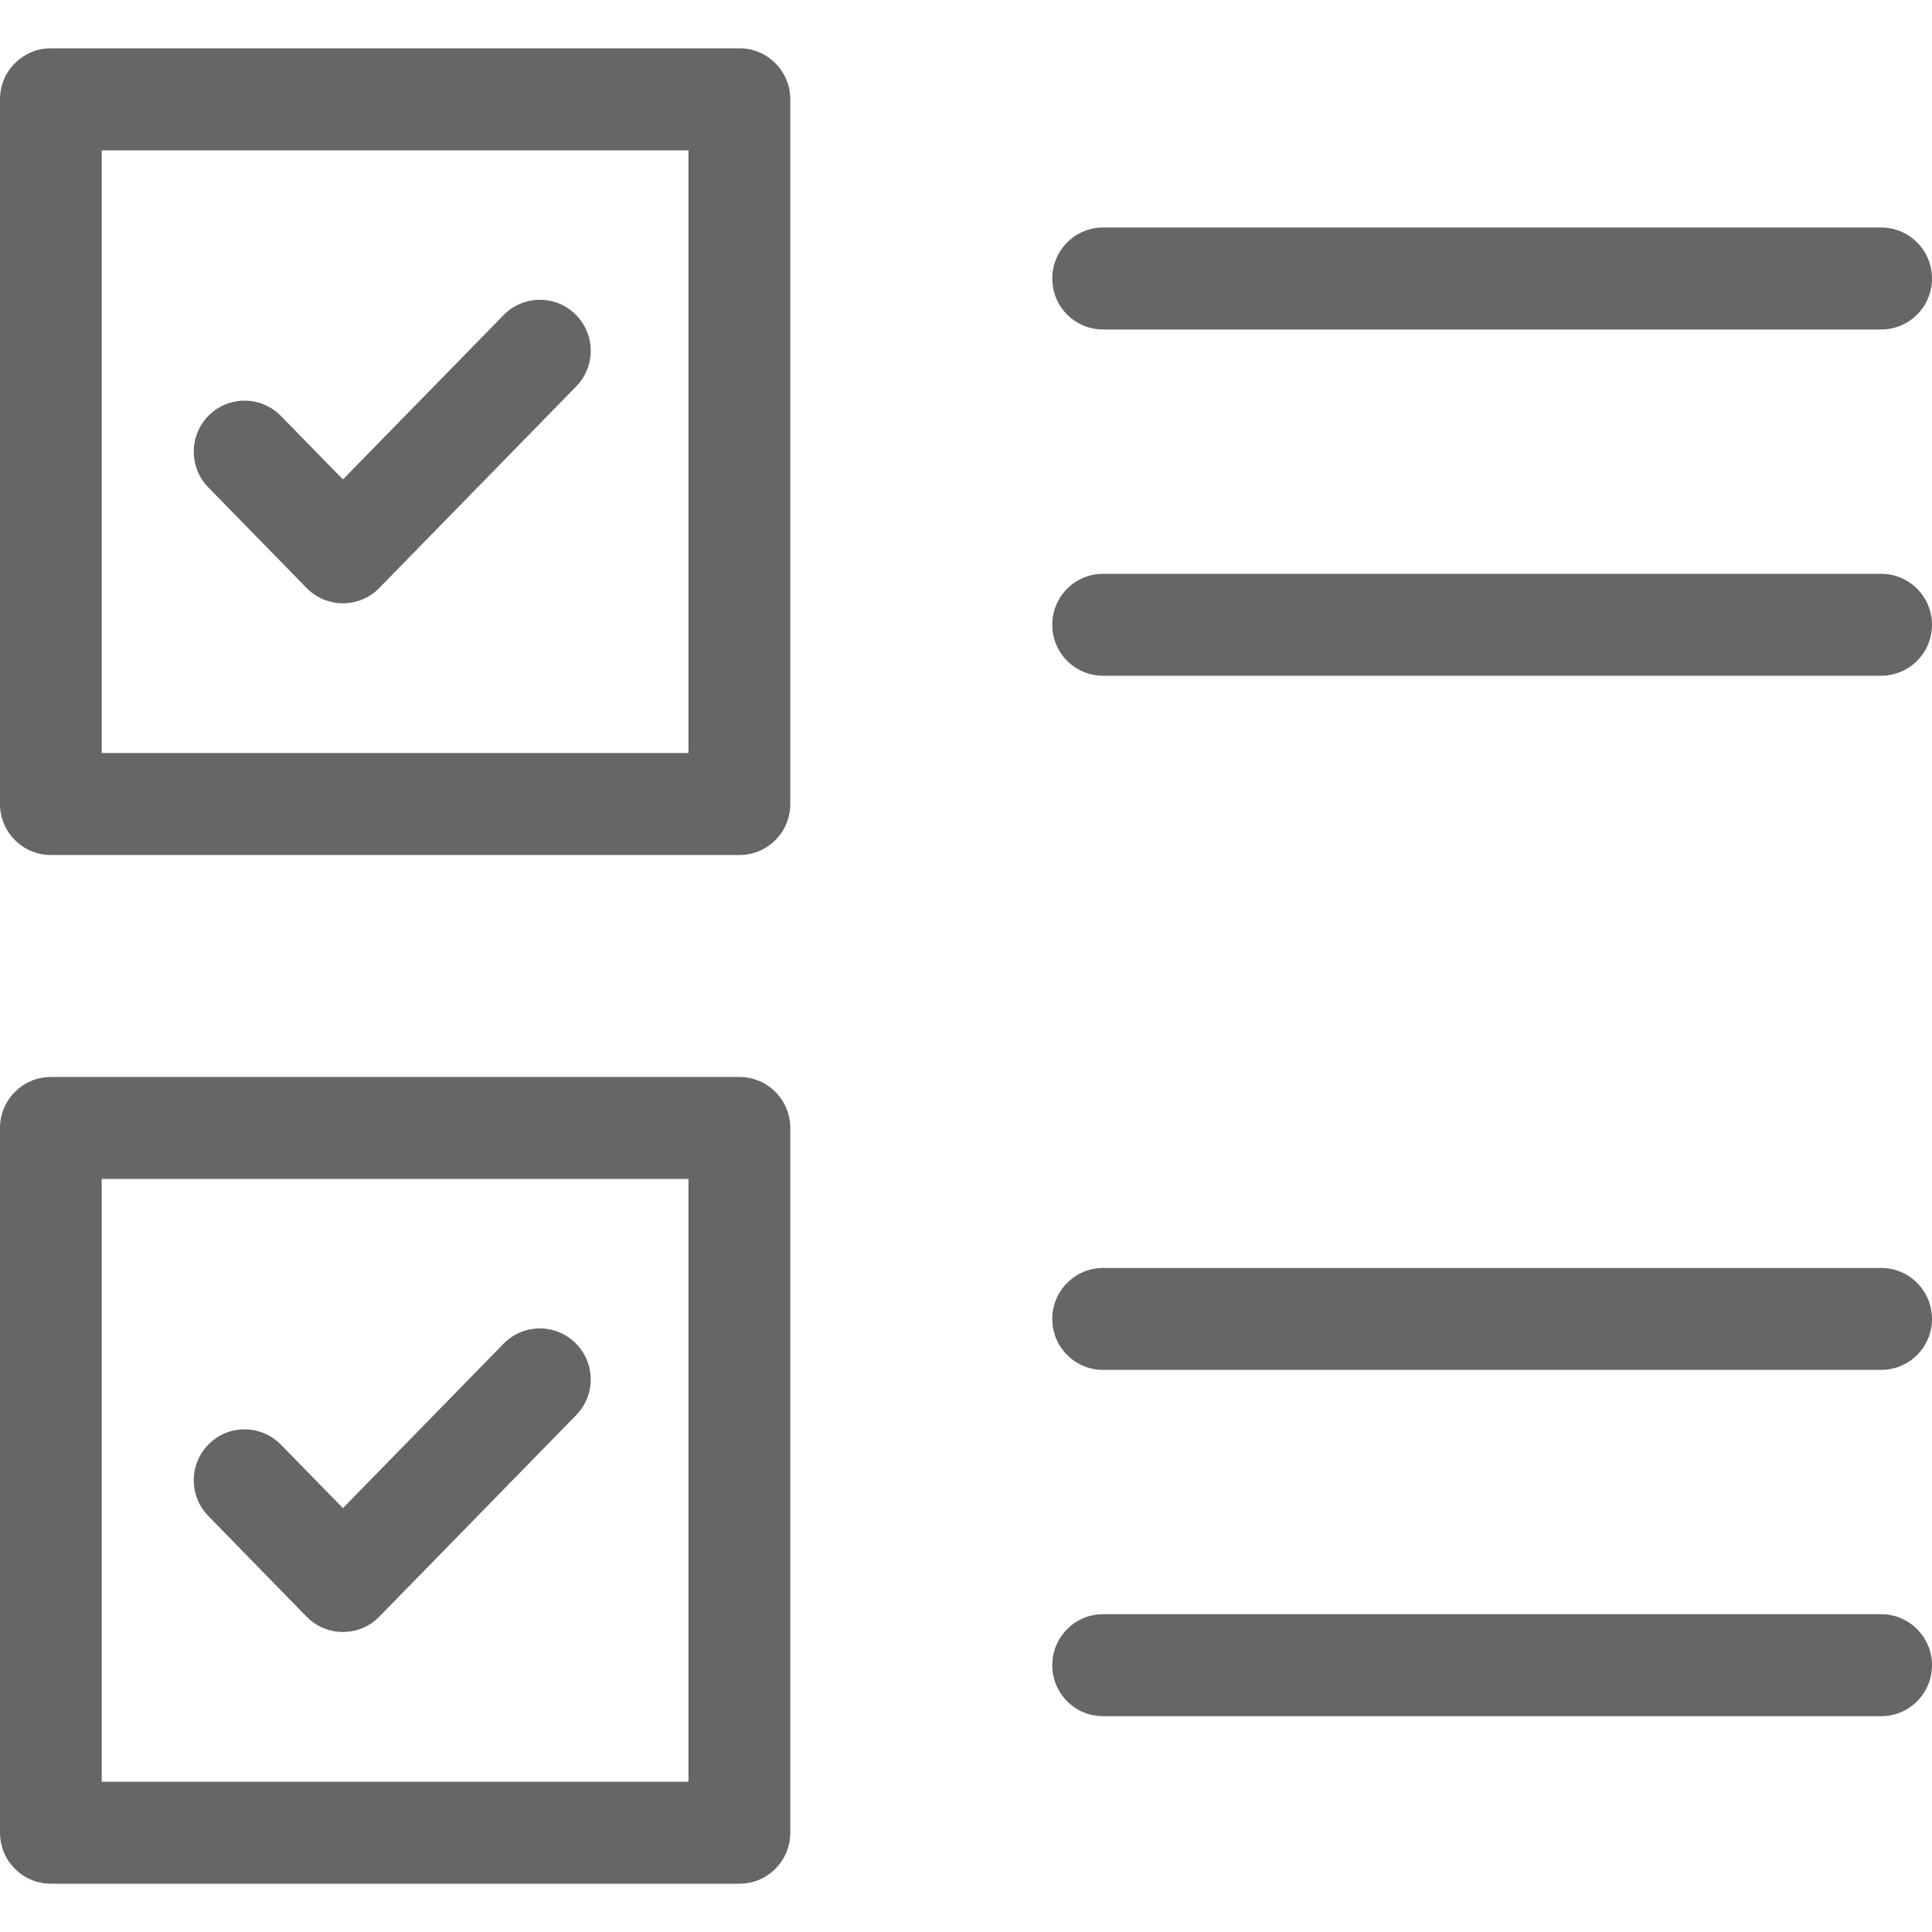 <?xml version="1.0" encoding="UTF-8"?><svg version="1.1" width="20px" height="20px" viewBox="0 0 20.0 20.0" xmlns="http://www.w3.org/2000/svg" xmlns:xlink="http://www.w3.org/1999/xlink"><defs><clipPath id="i0"><path d="M1920,0 L1920,3461 L0,3461 L0,0 L1920,0 Z"></path></clipPath><clipPath id="i1"><path d="M7.655,10.649 C7.945,10.649 8.181,10.885 8.181,11.176 L8.181,18.472 C8.181,18.764 7.945,19 7.655,19 L0.526,19 C0.236,19 0,18.764 0,18.472 L0,11.176 C0,10.885 0.236,10.649 0.526,10.649 L7.655,10.649 Z M7.127,11.704 L1.053,11.704 L1.053,17.944 L7.127,17.944 L7.127,11.704 Z M19.474,16.21 C19.764,16.21 20,16.447 20,16.738 C20,17.03 19.764,17.266 19.474,17.266 L11.419,17.266 C11.128,17.266 10.893,17.03 10.893,16.738 C10.893,16.447 11.128,16.21 11.419,16.21 L19.474,16.21 Z M5.957,13.403 C6.165,13.607 6.168,13.941 5.965,14.149 L3.926,16.236 C3.72,16.447 3.381,16.447 3.174,16.236 L2.156,15.193 C1.953,14.985 1.956,14.651 2.164,14.447 C2.371,14.243 2.704,14.247 2.908,14.455 L3.55,15.112 L5.213,13.41 C5.416,13.202 5.75,13.199 5.957,13.403 Z M19.474,12.626 C19.764,12.626 20,12.862 20,13.154 C20,13.445 19.764,13.681 19.474,13.681 L11.419,13.681 C11.128,13.681 10.893,13.445 10.893,13.154 C10.893,12.862 11.128,12.626 11.419,12.626 L19.474,12.626 Z M7.655,0 C7.945,0 8.181,0.236 8.181,0.528 L8.181,7.824 C8.181,8.115 7.945,8.351 7.655,8.351 L0.526,8.351 C0.236,8.351 0,8.115 0,7.824 L0,0.528 C0,0.236 0.236,0 0.526,0 L7.655,0 Z M7.127,1.056 L1.053,1.056 L1.053,7.295 L7.127,7.295 L7.127,1.056 Z M19.474,5.44 C19.764,5.44 20,5.676 20,5.968 C20,6.259 19.764,6.495 19.474,6.495 L11.419,6.495 C11.128,6.495 10.893,6.259 10.893,5.968 C10.893,5.676 11.128,5.44 11.419,5.44 L19.474,5.44 Z M5.957,2.754 C6.165,2.958 6.168,3.292 5.965,3.5 L3.926,5.587 C3.72,5.798 3.381,5.798 3.174,5.587 L2.156,4.545 C1.953,4.337 1.956,4.002 2.164,3.798 C2.371,3.594 2.704,3.598 2.908,3.806 L3.55,4.463 L5.213,2.762 C5.416,2.554 5.75,2.55 5.957,2.754 Z M19.474,1.855 C19.764,1.855 20,2.092 20,2.383 C20,2.675 19.764,2.911 19.474,2.911 L11.419,2.911 C11.128,2.911 10.893,2.675 10.893,2.383 C10.893,2.092 11.128,1.855 11.419,1.855 L19.474,1.855 Z"></path></clipPath></defs><g transform="translate(-958.0 -907.0)"><g clip-path="url(#i0)"><g transform="translate(958.0 907.0)"><g transform="translate(0.0 0.5)"><g clip-path="url(#i1)"><polygon points="0,0 20,0 20,19 0,19 0,0" stroke="none" fill="#666666"></polygon></g></g></g></g></g></svg>